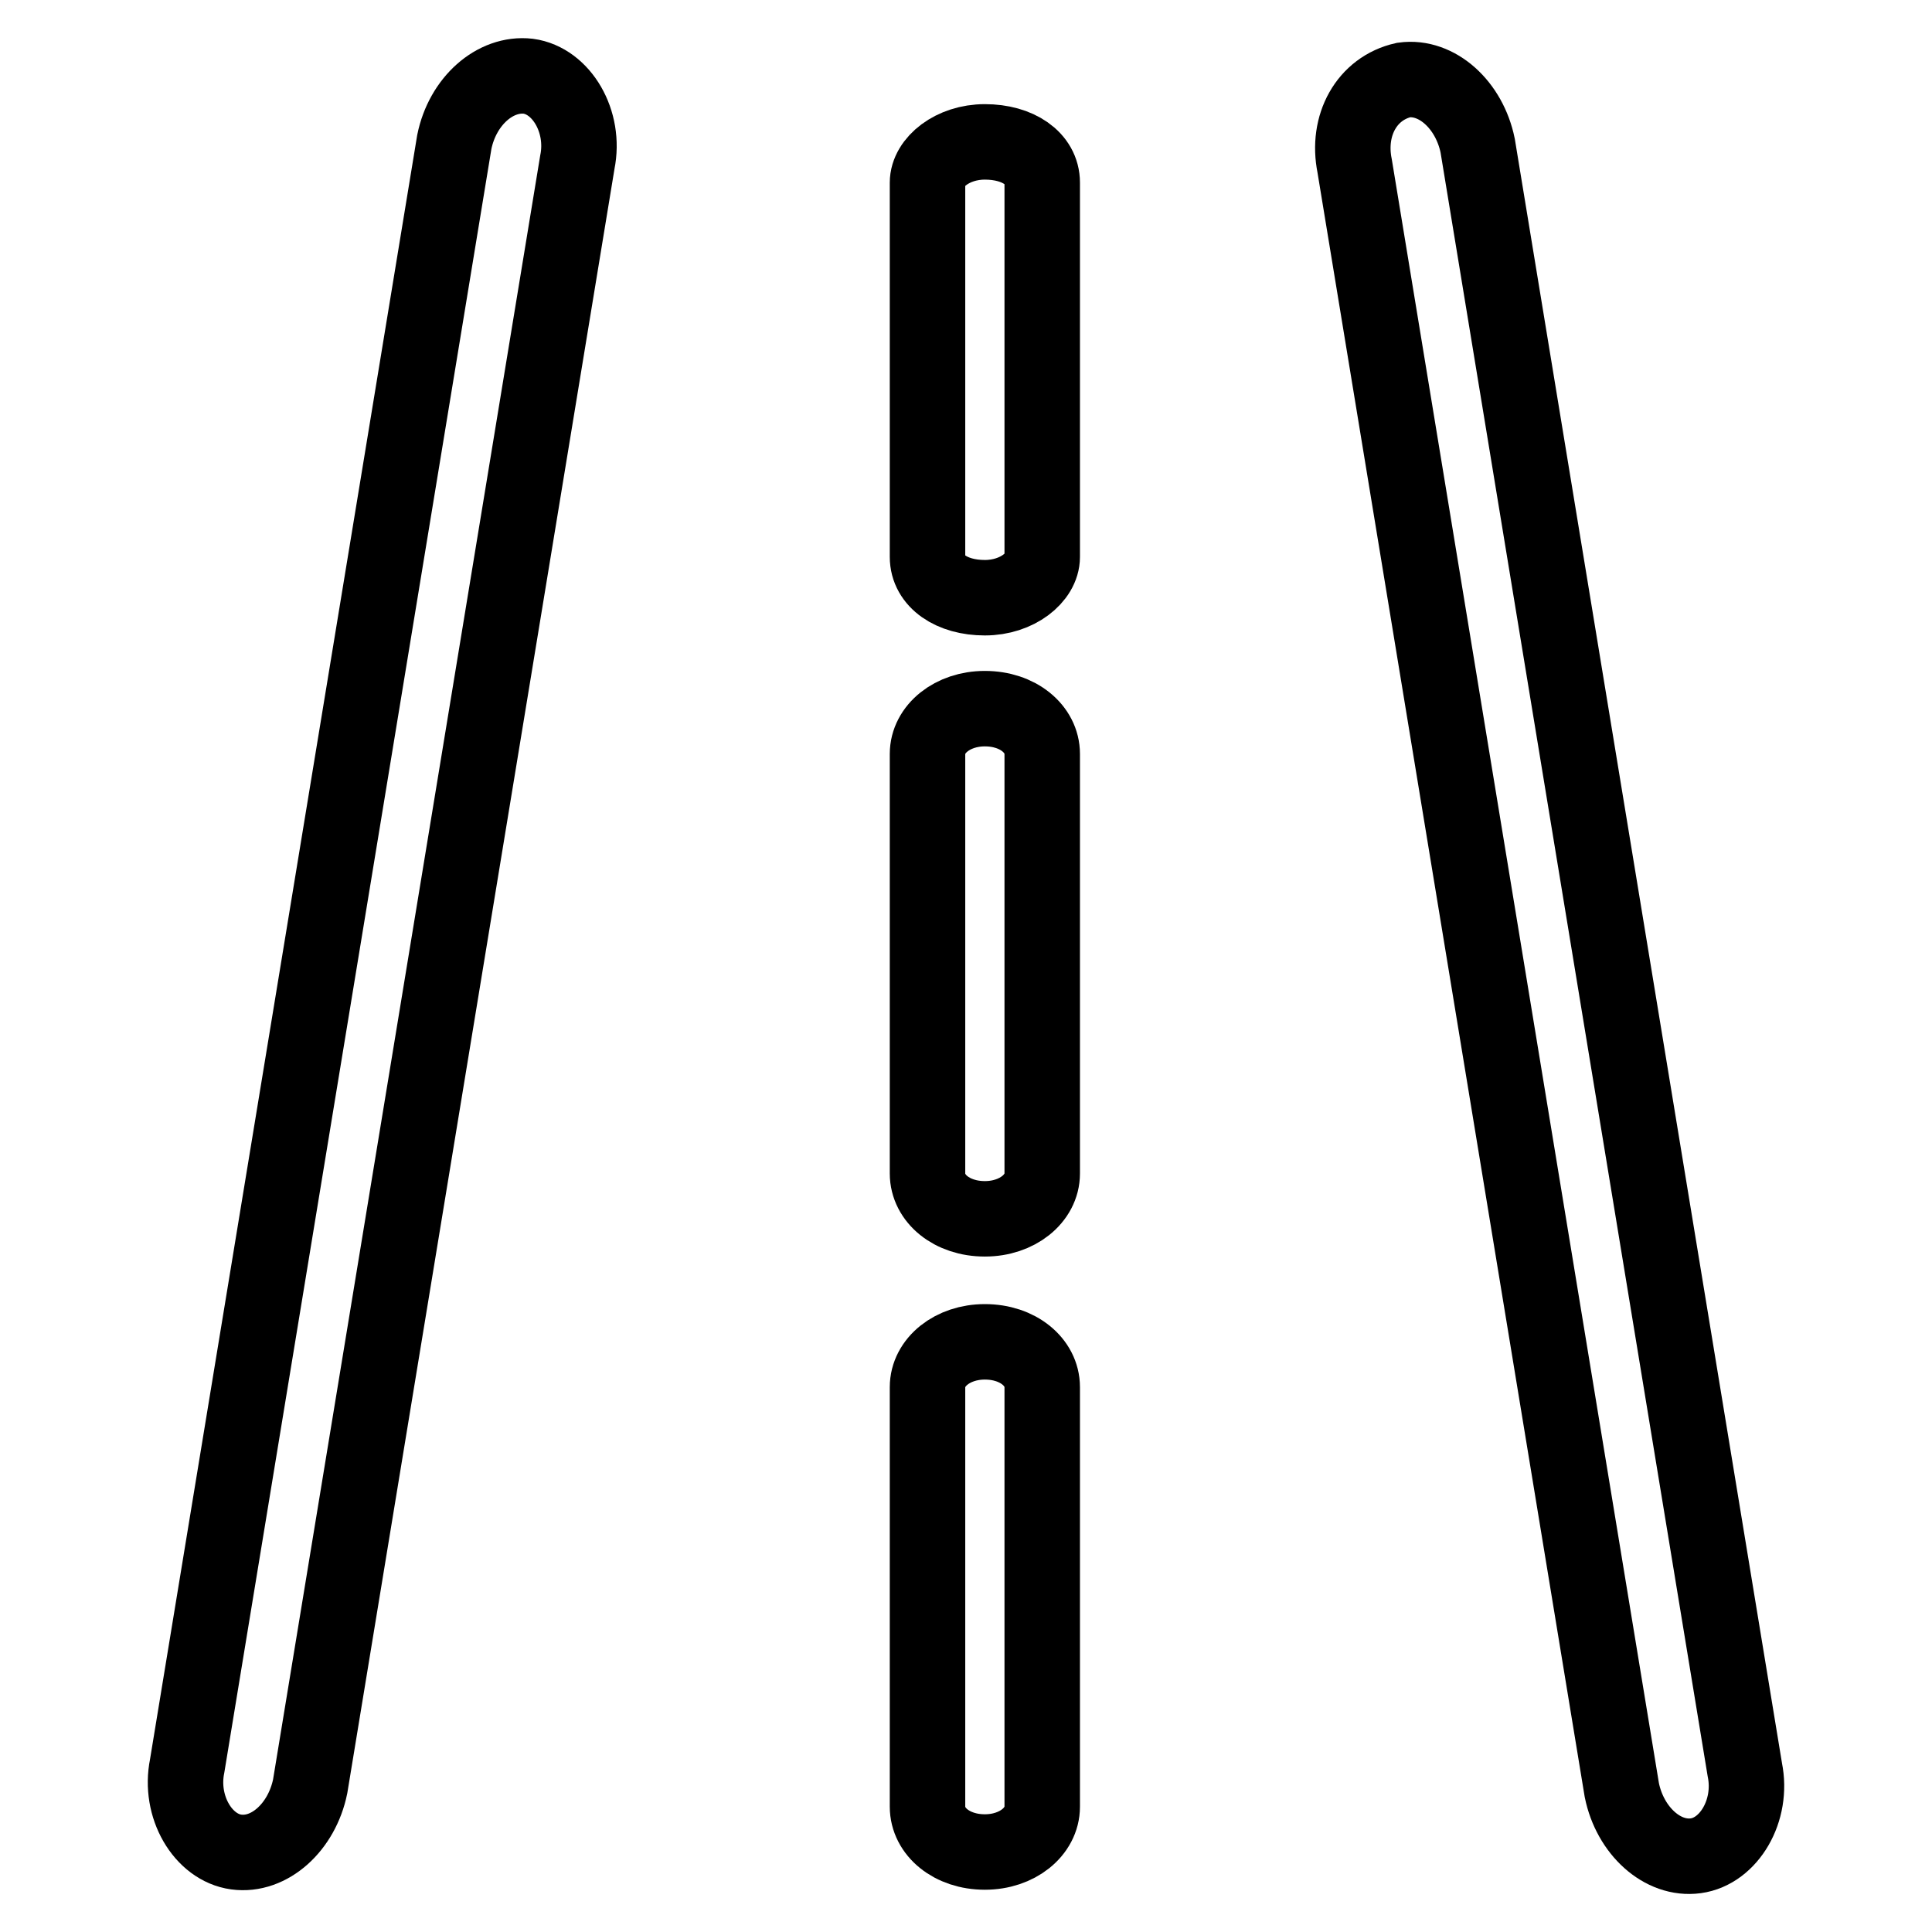<?xml version="1.0" encoding="utf-8"?>
<!-- Svg Vector Icons : http://www.onlinewebfonts.com/icon -->
<!DOCTYPE svg PUBLIC "-//W3C//DTD SVG 1.1//EN" "http://www.w3.org/Graphics/SVG/1.1/DTD/svg11.dtd">
<svg version="1.1" xmlns="http://www.w3.org/2000/svg" xmlns:xlink="http://www.w3.org/1999/xlink" x="0px" y="0px" viewBox="0 0 256 256" enable-background="new 0 0 256 256" xml:space="preserve">
<g><g><path stroke-width="10" fill-opacity="0" stroke="#000000"  d="M41.1,236.7c-1.1,5.4-5.4,9.3-9.8,8.7l0,0c-4.4-0.6-7.6-6-6.5-11.4L60.2,18.8c1.1-5.4,5.4-9.2,9.8-8.7l0,0c4.4,0.6,7.6,6,6.5,11.4L41.1,236.7z"/><path stroke-width="10" fill-opacity="0" stroke="#000000"  d="M138.1,73.8c0,2.7-3.3,5.4-7.6,5.4l0,0c-4.4,0-7.6-2.2-7.6-5.4V24.2c0-2.7,3.3-5.4,7.6-5.4l0,0c4.4,0,7.6,2.2,7.6,5.4V73.8z"/><path stroke-width="10" fill-opacity="0" stroke="#000000"  d="M138.1,155.5c0,3.3-3.3,6-7.6,6l0,0c-4.4,0-7.6-2.7-7.6-6V99.9c0-3.3,3.3-6,7.6-6l0,0c4.4,0,7.6,2.7,7.6,6V155.5z"/><path stroke-width="10" fill-opacity="0" stroke="#000000"  d="M138.1,239.4c0,3.3-3.3,6-7.6,6l0,0c-4.4,0-7.6-2.7-7.6-6v-55.6c0-3.3,3.3-6,7.6-6l0,0c4.4,0,7.6,2.7,7.6,6V239.4z"/><path stroke-width="10" fill-opacity="0" stroke="#000000"  d="M214.9,237.2c1.1,5.4,5.4,9.3,9.8,8.7l0,0c4.4-0.6,7.6-6,6.5-11.4L195.8,19.3c-1.1-5.4-5.4-9.3-9.8-8.7l0,0c-4.9,1.1-7.6,6-6.5,11.4L214.9,237.2z"/></g></g>
</svg>